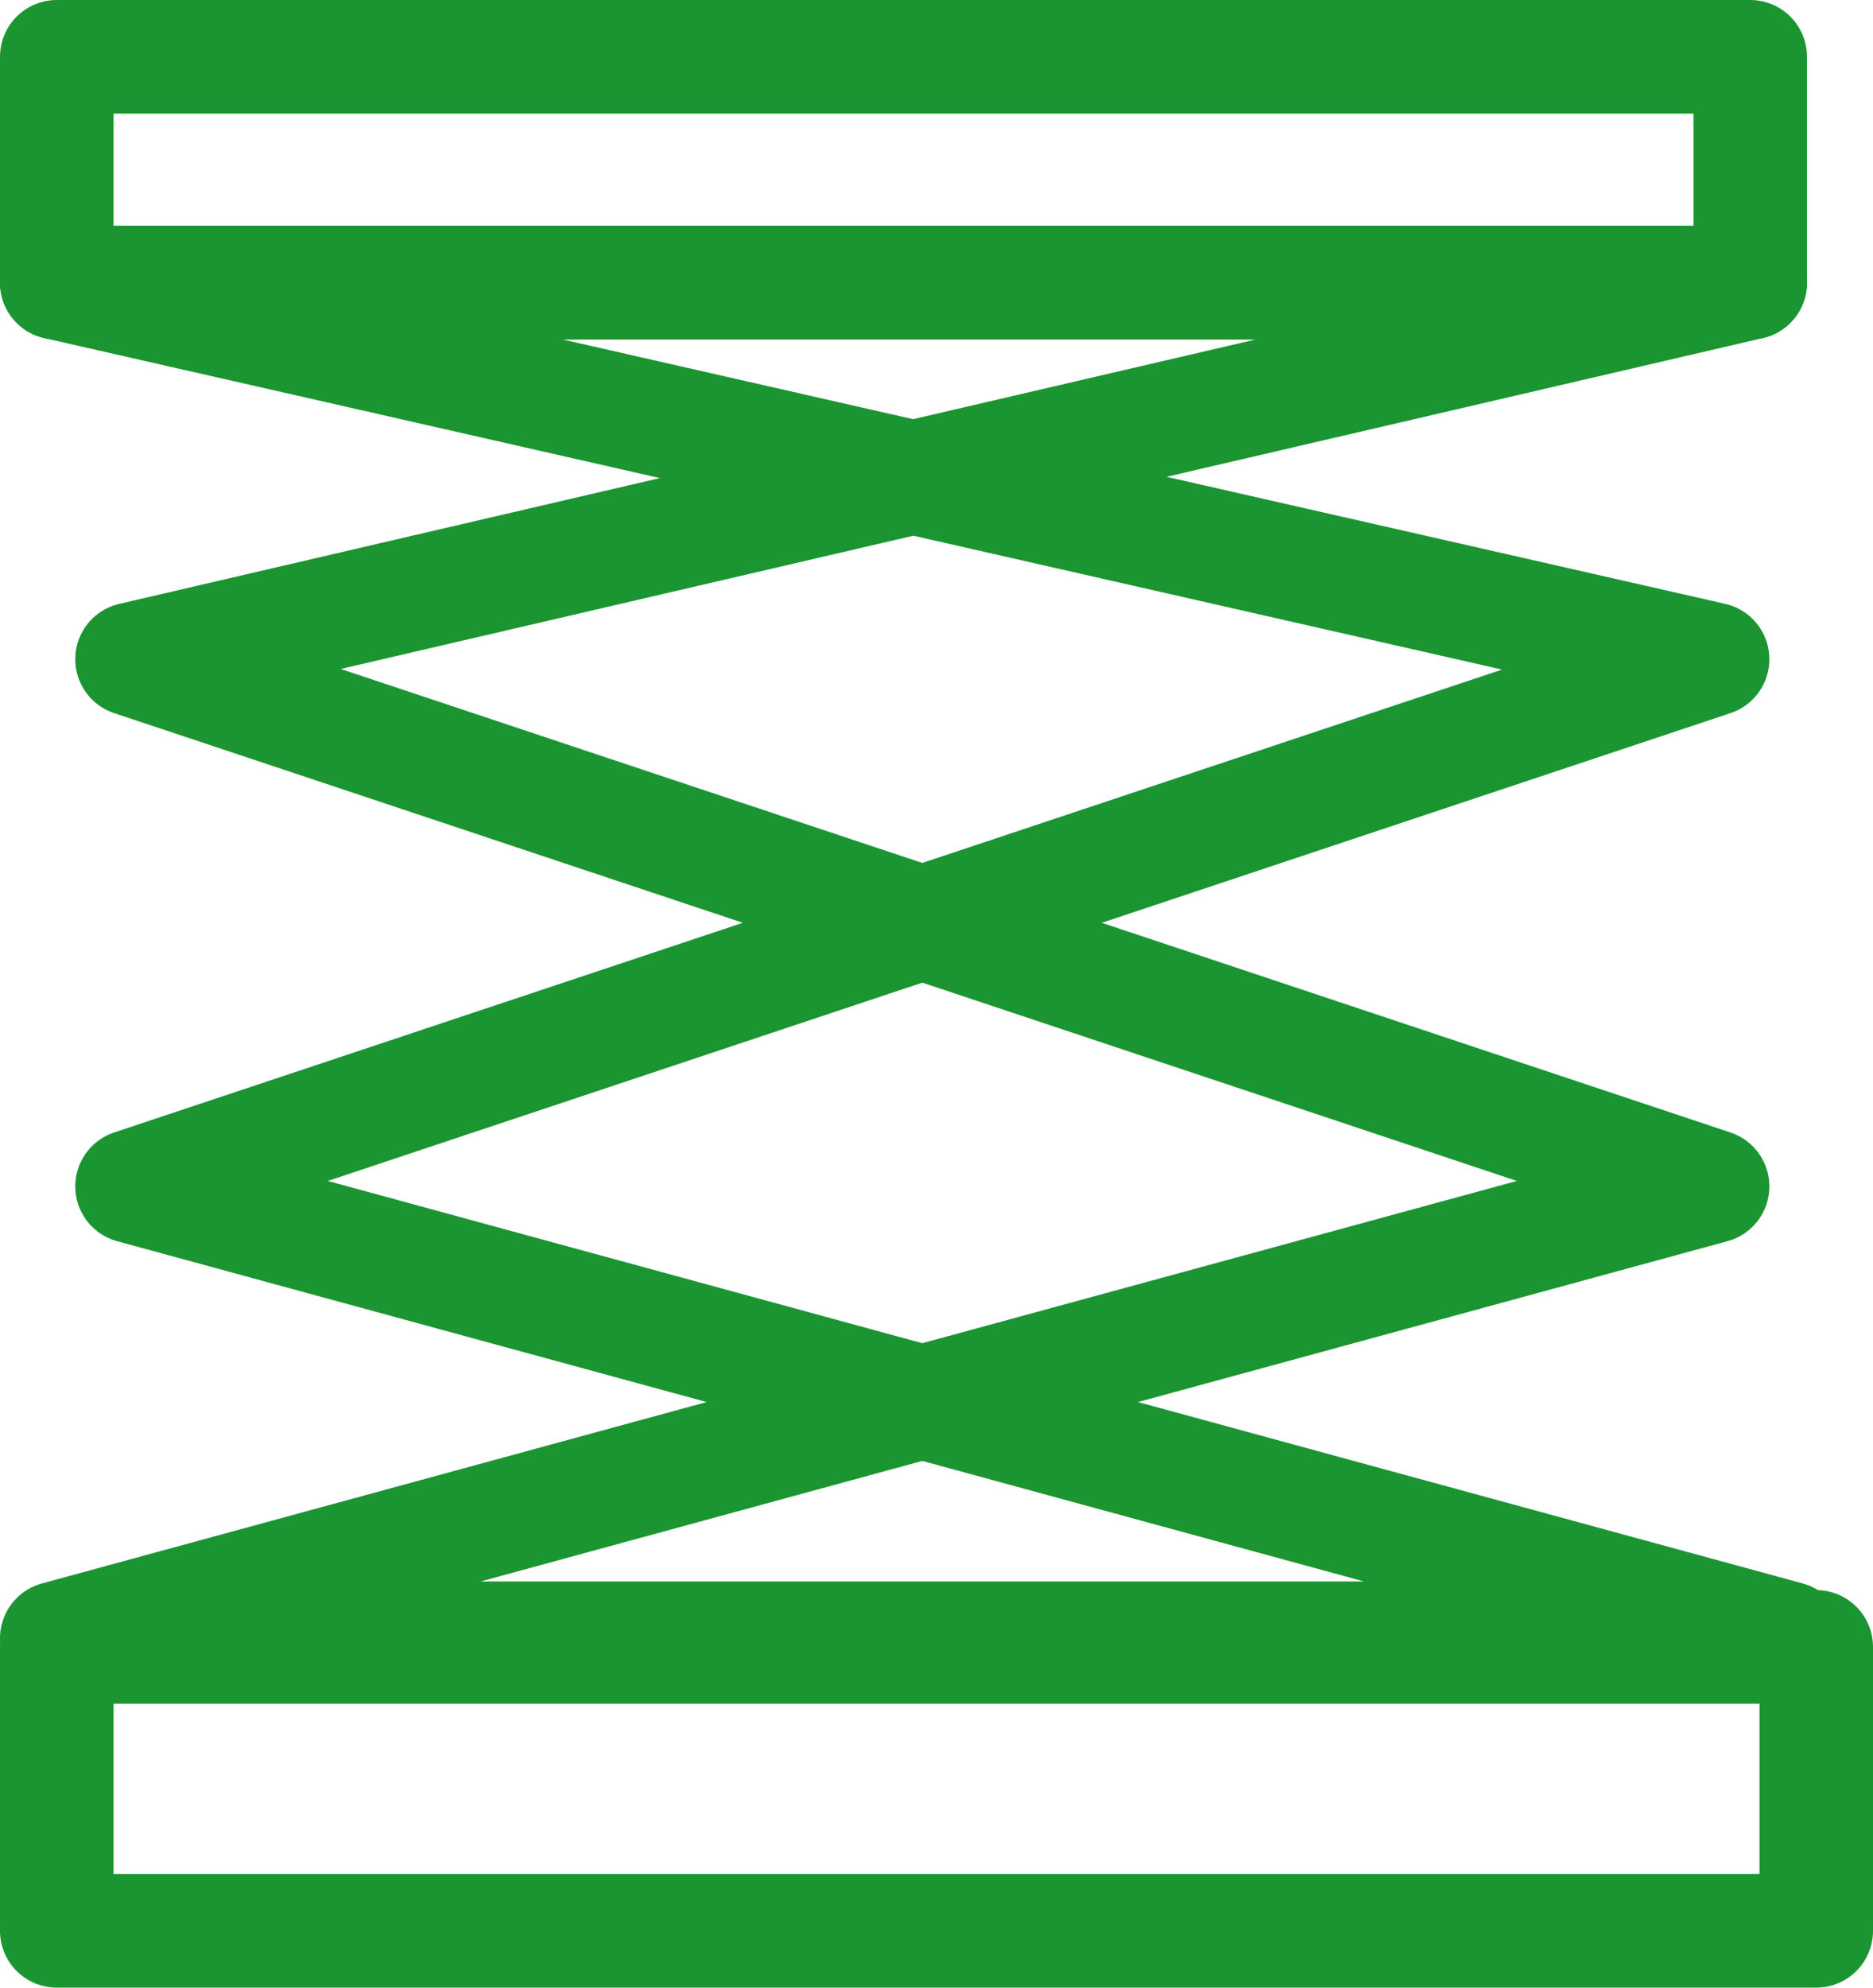 <svg xmlns="http://www.w3.org/2000/svg" width="33" height="35" viewBox="0 0 33 35">
  <g id="ico_cad_list" transform="translate(-17.5 -15.5)">
    <rect id="長方形_2370" data-name="長方形 2370" width="31" height="5" transform="translate(18.5 44.5)" stroke-width="2" stroke="#1b9531" stroke-linecap="round" stroke-linejoin="round" fill="none"/>
    <rect id="長方形_2371" data-name="長方形 2371" width="29.837" height="3.978" transform="translate(18.5 16.5)" stroke-width="2" stroke="#1b9531" stroke-linecap="round" stroke-linejoin="round" fill="none"/>
    <path id="パス_128" data-name="パス 128" d="M19.826,35.413,49,43.37H18.5l29.174-7.957L19.826,26.13,48.337,19.5H18.5l29.174,6.63Z" transform="translate(0 0.978)" fill="none" stroke="#1b9531" stroke-linecap="round" stroke-linejoin="round" stroke-width="2"/>
  </g>
</svg>
